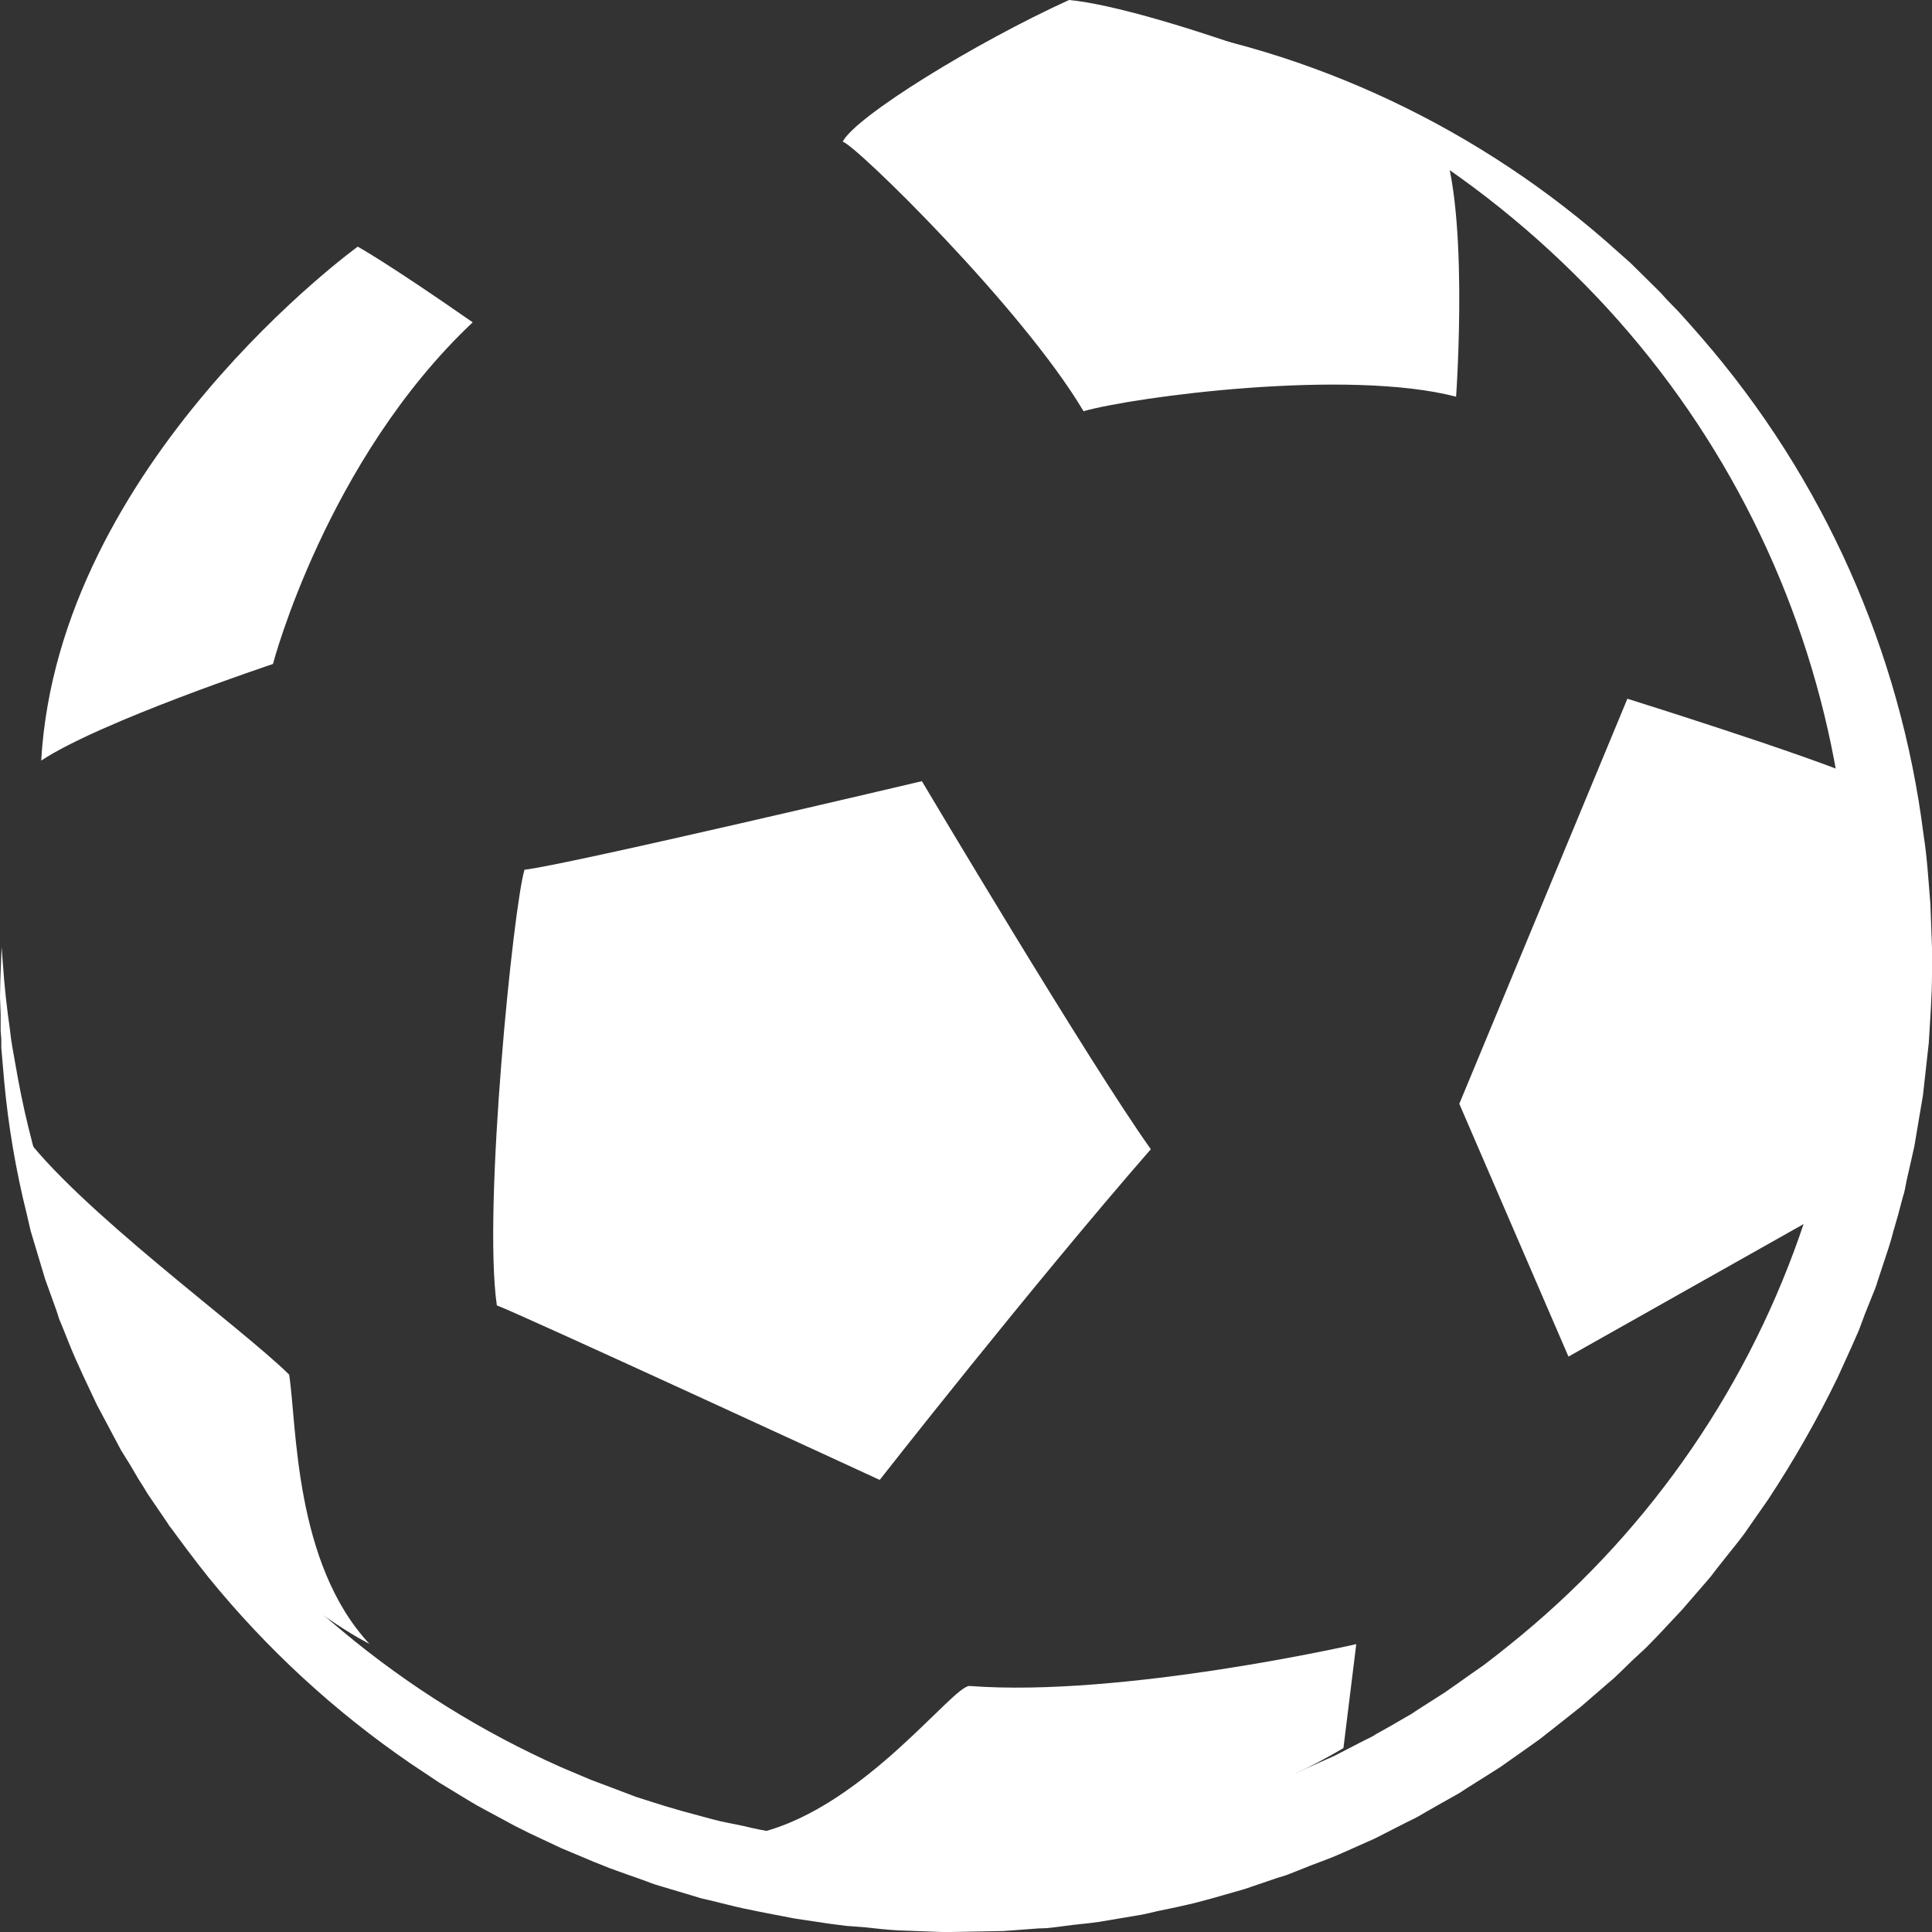 <svg width="60px" height="60px" viewBox="0 0 60 60" version="1.1" xmlns="http://www.w3.org/2000/svg" xmlns:xlink="http://www.w3.org/1999/xlink">
    <rect x="0" y="0" width="60" height="60" fill="#333333" stroke="none"/>
    <title>Group</title>
    <g id="Page-1" stroke="none" stroke-width="1" fill="none" fill-rule="evenodd">
        <g id="A4" transform="translate(-79, -333)" fill="#fff">
            <g id="Group" transform="translate(79, 333)">
                <path d="M56.34,37.82 C56.34,37.82 58.88,32.69 57.83,24.2 C56.2,23.47 50.54,21.7 50.54,21.7 L45.32,34.28 L48.71,42.13 L56.34,37.83 L56.34,37.82 Z M27.32,45.96 C27.32,45.96 32.02,39.96 35.74,35.69 C33.84,33.03 28.63,24.26 28.63,24.26 C28.63,24.26 17.58,26.87 16.29,27.01 C15.95,28.09 14.99,37.51 15.43,40.54 C16.14,40.8 27.32,45.96 27.32,45.96 L27.32,45.96 Z M8.48,20.61 C8.48,20.61 10.14,14.29 14.68,10.01 C12.01,8.15 11.11,7.66 11.11,7.66 C11.11,7.66 1.81,14.39 1.28,23.62 C3.13,22.4 8.48,20.62 8.48,20.62 L8.48,20.61 Z M11.49,51.06 C11.49,51.06 3.33,47.11 0.64,35.11 C2.38,37.53 7.46,41.19 8.98,42.69 C9.22,44.24 9.13,48.55 11.48,51.06 L11.49,51.06 Z M45.22,12.32 C45.22,12.32 45.67,6.06 44.65,4.12 C43.23,2.99 35.81,0.24 33.2,0 C30.3,1.32 26.58,3.61 26.17,4.4 C26.54,4.47 31.74,9.55 33.65,12.77 C35.25,12.32 41.85,11.44 45.22,12.32 Z M41.72,54.3 L42.12,51.06 C42.12,51.06 34.86,52.72 30.12,52.36 C29.62,52.3 26.88,56.09 23.62,56.91 C23.46,57.13 33.8,58.96 41.72,54.29 L41.72,54.3 Z" id="Shape"></path>
                <path d="M34.7,0.64 C40.21,1.32 45.56,3.74 49.84,7.46 L50.63,8.16 L51.39,8.91 L51.58,9.1 L51.76,9.3 L52.13,9.68 L52.49,10.08 L52.84,10.48 C56.62,14.837 59.021,20.217 59.74,25.94 C59.85,26.64 59.89,27.36 59.95,28.08 L59.99,29.16 L60,29.43 L60,30.24 C60,30.96 59.94,31.67 59.9,32.39 L59.84,32.93 L59.78,33.47 L59.72,34.01 L59.63,34.54 L59.45,35.61 L59.21,36.67 L59.16,36.93 L59.13,37.06 L59.09,37.19 L58.95,37.72 L58.8,38.24 L58.73,38.5 L58.65,38.76 L58.31,39.79 C58.26,39.97 58.19,40.13 58.12,40.3 L57.92,40.8 L57.73,41.31 L57.51,41.81 L57.06,42.8 C56.426,44.102 55.708,45.361 54.91,46.57 L54.29,47.46 C54.09,47.76 53.85,48.04 53.63,48.32 L53.29,48.75 L53.13,48.96 L52.95,49.17 L52.24,49.99 L51.49,50.79 L51.11,51.18 L50.71,51.55 L50.32,51.93 L50.12,52.12 L49.92,52.29 L49.1,53 L48.67,53.34 L48.24,53.68 L47.82,54.01 L47.37,54.33 L46.93,54.64 C46.78,54.74 46.63,54.86 46.48,54.95 L45.56,55.53 L45.33,55.68 L45.1,55.81 L44.62,56.08 L44.15,56.35 C43.99,56.45 43.83,56.52 43.67,56.6 L42.69,57.1 L41.7,57.54 C41.37,57.69 41.03,57.81 40.69,57.94 L40.19,58.14 L39.93,58.24 L39.67,58.32 L38.64,58.67 L37.59,58.97 L37.06,59.11 L36.53,59.23 L36,59.34 L35.74,59.4 L35.47,59.46 L34.4,59.64 C34.05,59.71 33.68,59.74 33.32,59.78 L32.78,59.85 L32.51,59.88 L32.24,59.89 L31.16,59.97 L30.61,59.98 L30.07,59.99 L29.53,60 L29.26,60 L28.99,59.99 L27.9,59.95 C27.54,59.93 27.18,59.89 26.82,59.85 L26.28,59.81 L25.74,59.74 L24.67,59.58 C23.97,59.44 23.25,59.32 22.55,59.14 L22.02,59.01 L21.76,58.95 L21.5,58.87 L20.46,58.56 C20.28,58.51 20.12,58.44 19.95,58.38 L19.44,58.2 L18.94,58.02 L18.44,57.82 L17.44,57.4 L16.46,56.94 L16.22,56.82 L15.98,56.7 L15.5,56.44 C15.19,56.27 14.87,56.11 14.56,55.92 L13.64,55.36 L12.74,54.76 C10.383,53.144 8.272,51.198 6.47,48.98 L6.14,48.56 L5.82,48.14 L5.5,47.71 L5.34,47.49 L5.26,47.39 L5.19,47.28 L4.59,46.4 L4.45,46.17 L4.31,45.95 L4.04,45.49 L3.76,45.04 L3.51,44.57 L3.01,43.63 C2.71,42.99 2.4,42.36 2.14,41.71 L1.94,41.21 L1.84,40.97 L1.76,40.72 L1.4,39.72 L1.25,39.22 L1.1,38.72 L0.95,38.22 L0.83,37.7 C0.492,36.346 0.258,34.969 0.13,33.58 L0.04,32.54 L0.04,32.27 L0.02,32.01 L0.02,31.49 L6.43723344e-14,30.97 L0.01,30.45 L0.05,29.41 L0.13,30.45 L0.18,30.96 L0.24,31.47 L0.31,31.99 L0.34,32.24 L0.38,32.5 L0.56,33.51 C0.81,34.86 1.16,36.18 1.6,37.48 L1.76,37.96 L1.94,38.44 L2.31,39.39 L2.73,40.32 L2.83,40.55 L2.94,40.78 L3.17,41.24 C3.46,41.84 3.81,42.44 4.13,43.02 L4.67,43.88 C4.76,44.03 4.84,44.18 4.94,44.31 L5.23,44.73 L5.52,45.14 L5.66,45.35 L5.81,45.55 L6.42,46.35 L6.5,46.45 L6.58,46.55 L6.74,46.75 L7.07,47.13 L7.39,47.52 L7.74,47.89 L8.08,48.26 C8.19,48.38 8.3,48.51 8.43,48.62 L9.14,49.32 C9.26,49.45 9.38,49.56 9.51,49.67 L9.88,50.01 L10.26,50.34 L10.64,50.66 C12.694,52.373 14.976,53.793 17.42,54.88 L18.34,55.27 L19.27,55.62 L19.74,55.8 L20.21,55.95 L20.69,56.1 L21.17,56.24 L22.13,56.5 L22.37,56.56 L22.61,56.61 L23.1,56.71 C23.74,56.87 24.4,56.96 25.05,57.07 C27.68,57.41 30.35,57.45 32.96,57.07 C33.62,56.99 34.26,56.85 34.92,56.74 L35.16,56.69 L35.4,56.63 L35.88,56.52 L36.36,56.4 L36.84,56.27 L37.78,55.99 L38.72,55.66 L38.95,55.58 L39.18,55.5 L39.64,55.31 C39.94,55.19 40.26,55.07 40.54,54.93 L41.44,54.53 L42.33,54.07 C42.47,54 42.63,53.93 42.76,53.84 L43.19,53.6 L43.62,53.35 L43.83,53.23 L44.04,53.09 L44.87,52.56 L45.27,52.28 L45.68,51.99 L46.08,51.71 L46.47,51.41 L46.86,51.1 L47.24,50.79 C51.321,47.413 54.37,42.957 56.04,37.93 C59.442,27.552 56.663,16.142 48.87,8.49 C46.936,6.581 44.749,4.945 42.37,3.63 L41.92,3.38 C41.77,3.28 41.62,3.22 41.46,3.14 L41,2.91 L40.54,2.69 L39.6,2.27 L38.64,1.88 C37.36,1.38 36.04,0.98 34.7,0.64 L34.7,0.64 Z" id="Path"></path>
            </g>
        </g>
    </g>
</svg>